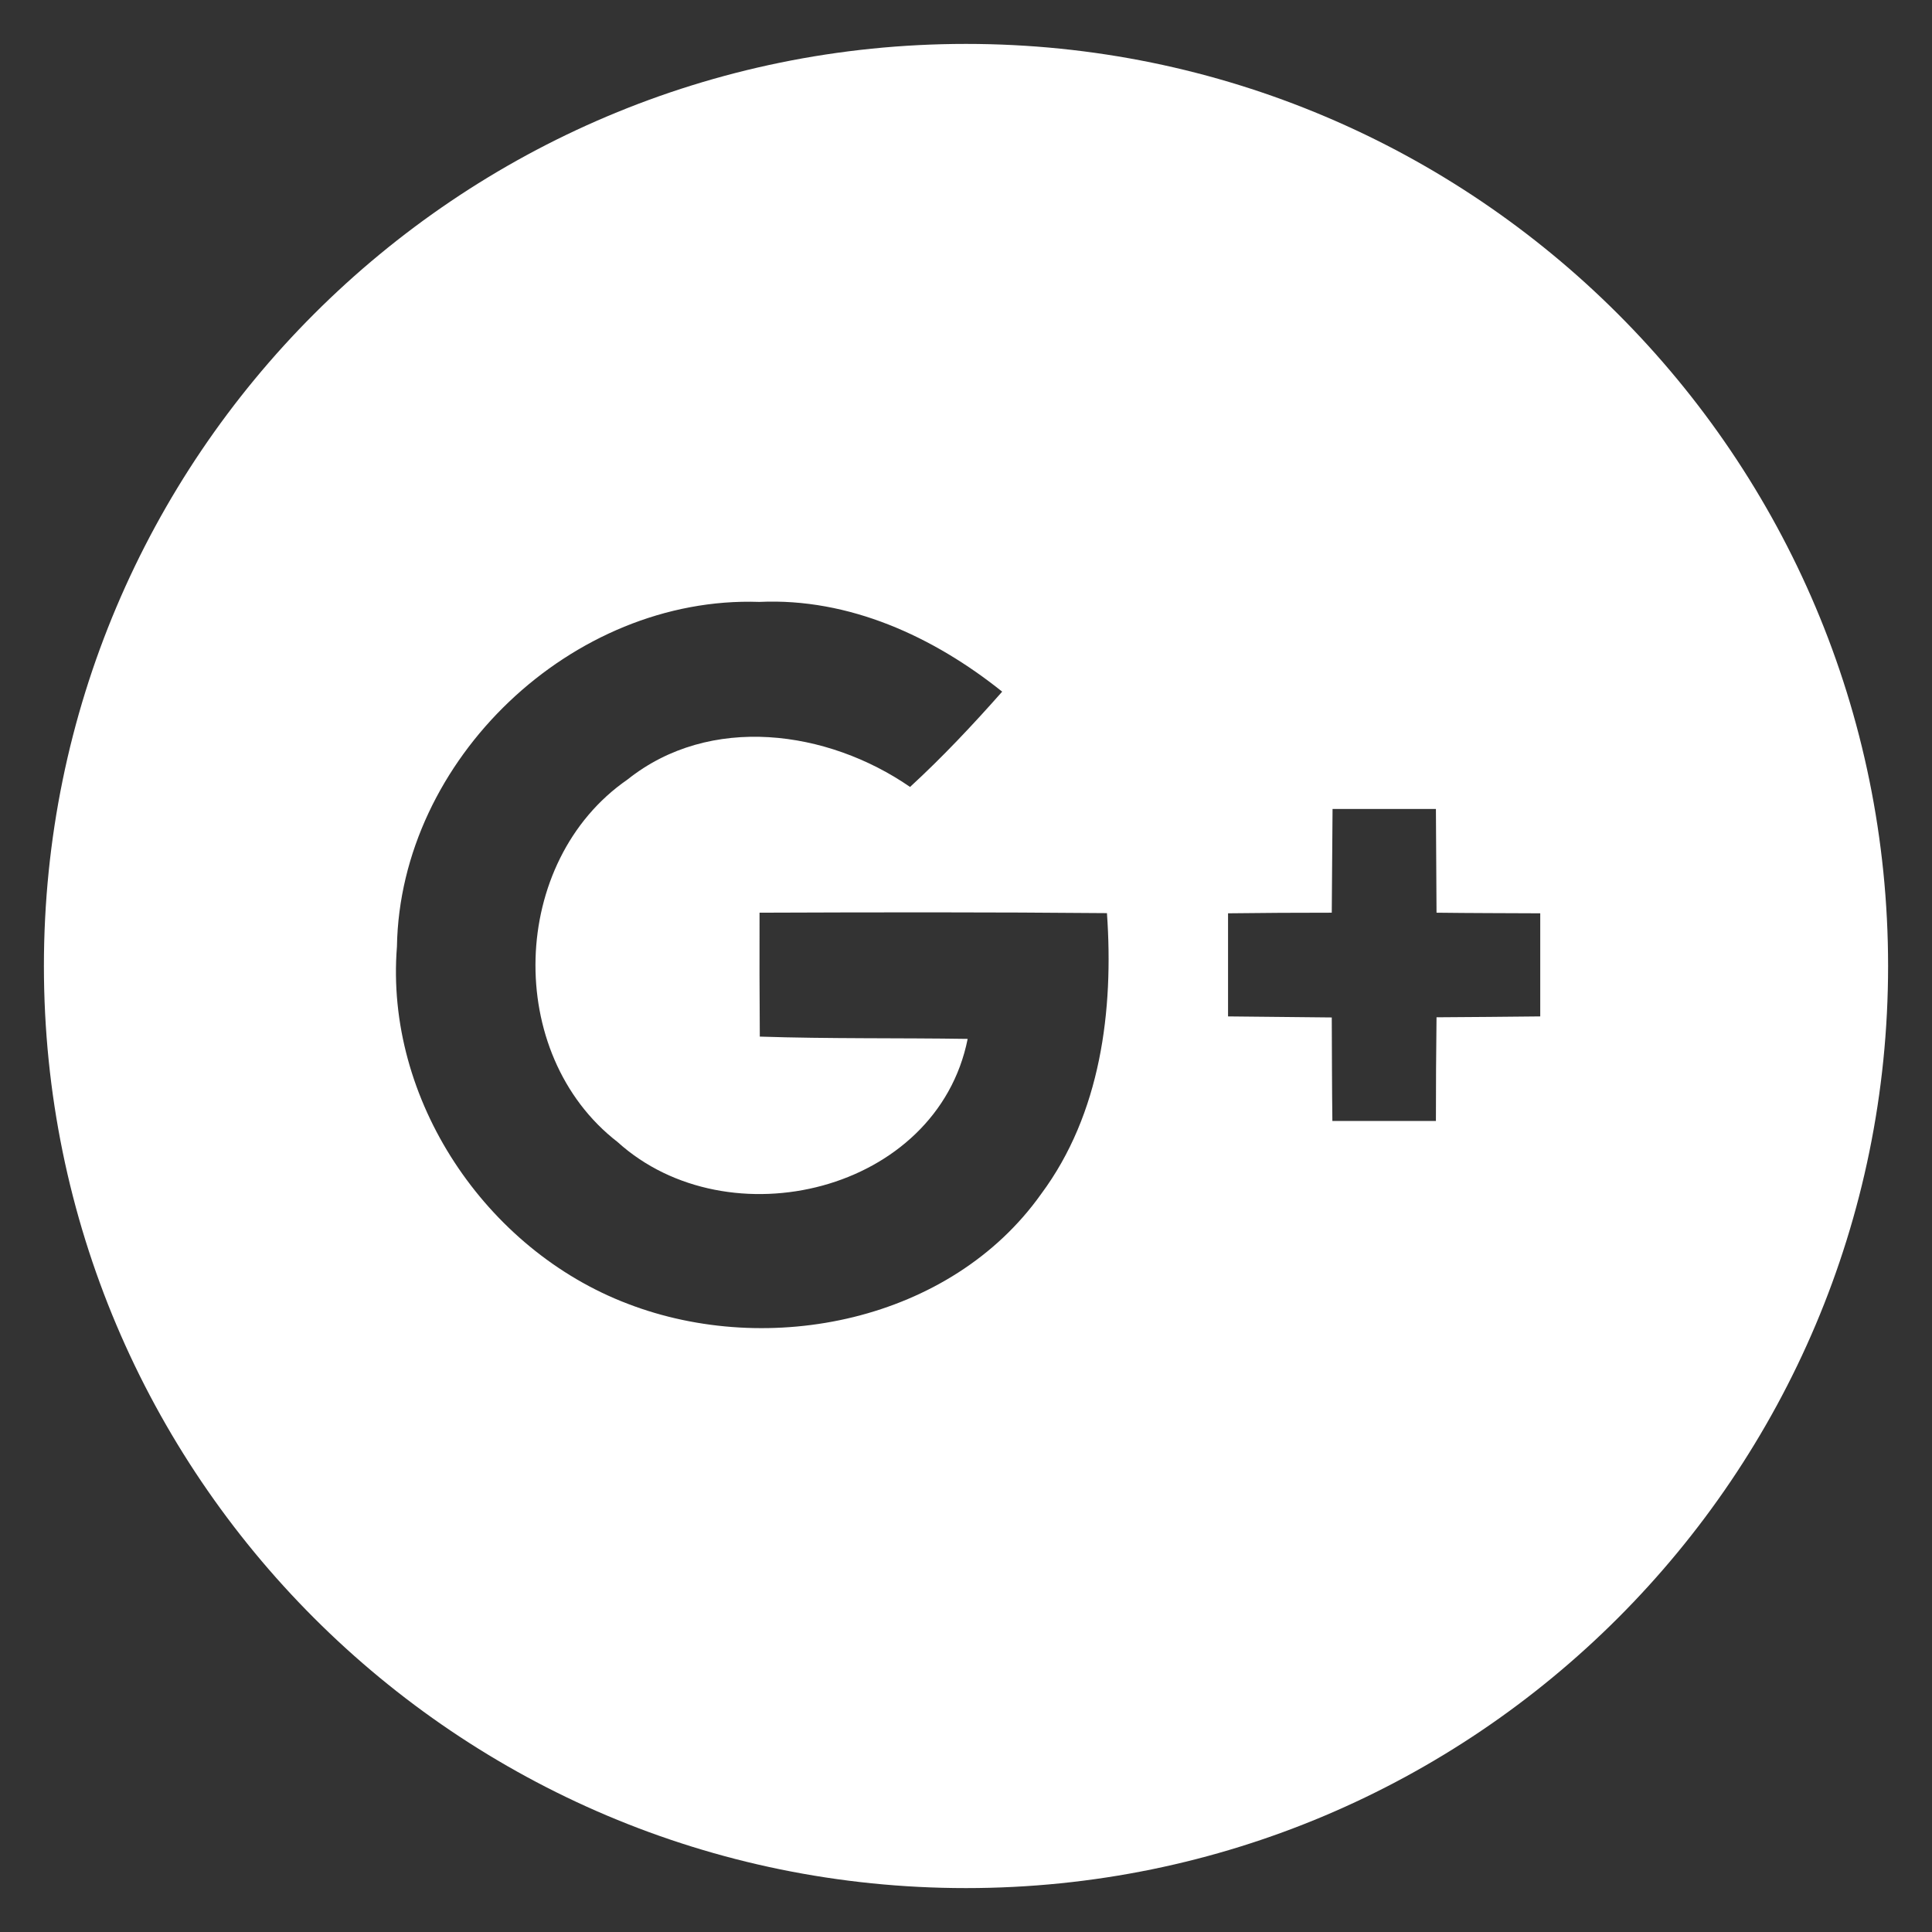 <svg width="22" height="22" viewBox="0 0 22 22" fill="none" xmlns="http://www.w3.org/2000/svg">
<rect x="0" y="0" width="22" height="22" fill="#333333" stroke="none"/>
<path d="M11 0.5C5.202 0.5 0.5 5.202 0.5 11C0.5 16.798 5.202 21.5 11 21.5C16.798 21.5 21.5 16.798 21.5 11C21.5 5.202 16.798 0.5 11 0.5ZM11.855 13.597C10.827 15.045 8.759 15.467 7.147 14.846C5.53 14.23 4.381 12.521 4.52 10.78C4.555 8.649 6.516 6.781 8.647 6.854C9.669 6.807 10.63 7.25 11.412 7.876C11.077 8.255 10.733 8.621 10.363 8.961C9.423 8.312 8.084 8.127 7.145 8.877C5.799 9.807 5.738 12.003 7.032 13.004C8.291 14.145 10.669 13.578 11.019 11.83C10.231 11.818 9.439 11.83 8.652 11.804C8.649 11.333 8.647 10.864 8.649 10.393C9.966 10.388 11.286 10.386 12.605 10.398C12.683 11.506 12.535 12.683 11.855 13.597V13.597ZM17.539 11.574C17.145 11.579 16.752 11.581 16.358 11.584C16.353 11.977 16.351 12.371 16.351 12.765H15.172C15.167 12.371 15.167 11.98 15.165 11.586C14.771 11.581 14.377 11.579 13.984 11.574V10.4C14.377 10.395 14.771 10.393 15.165 10.393C15.167 9.999 15.172 9.605 15.174 9.212H16.351L16.358 10.393C16.752 10.398 17.145 10.398 17.539 10.4V11.574Z" fill="white"/>
</svg>
